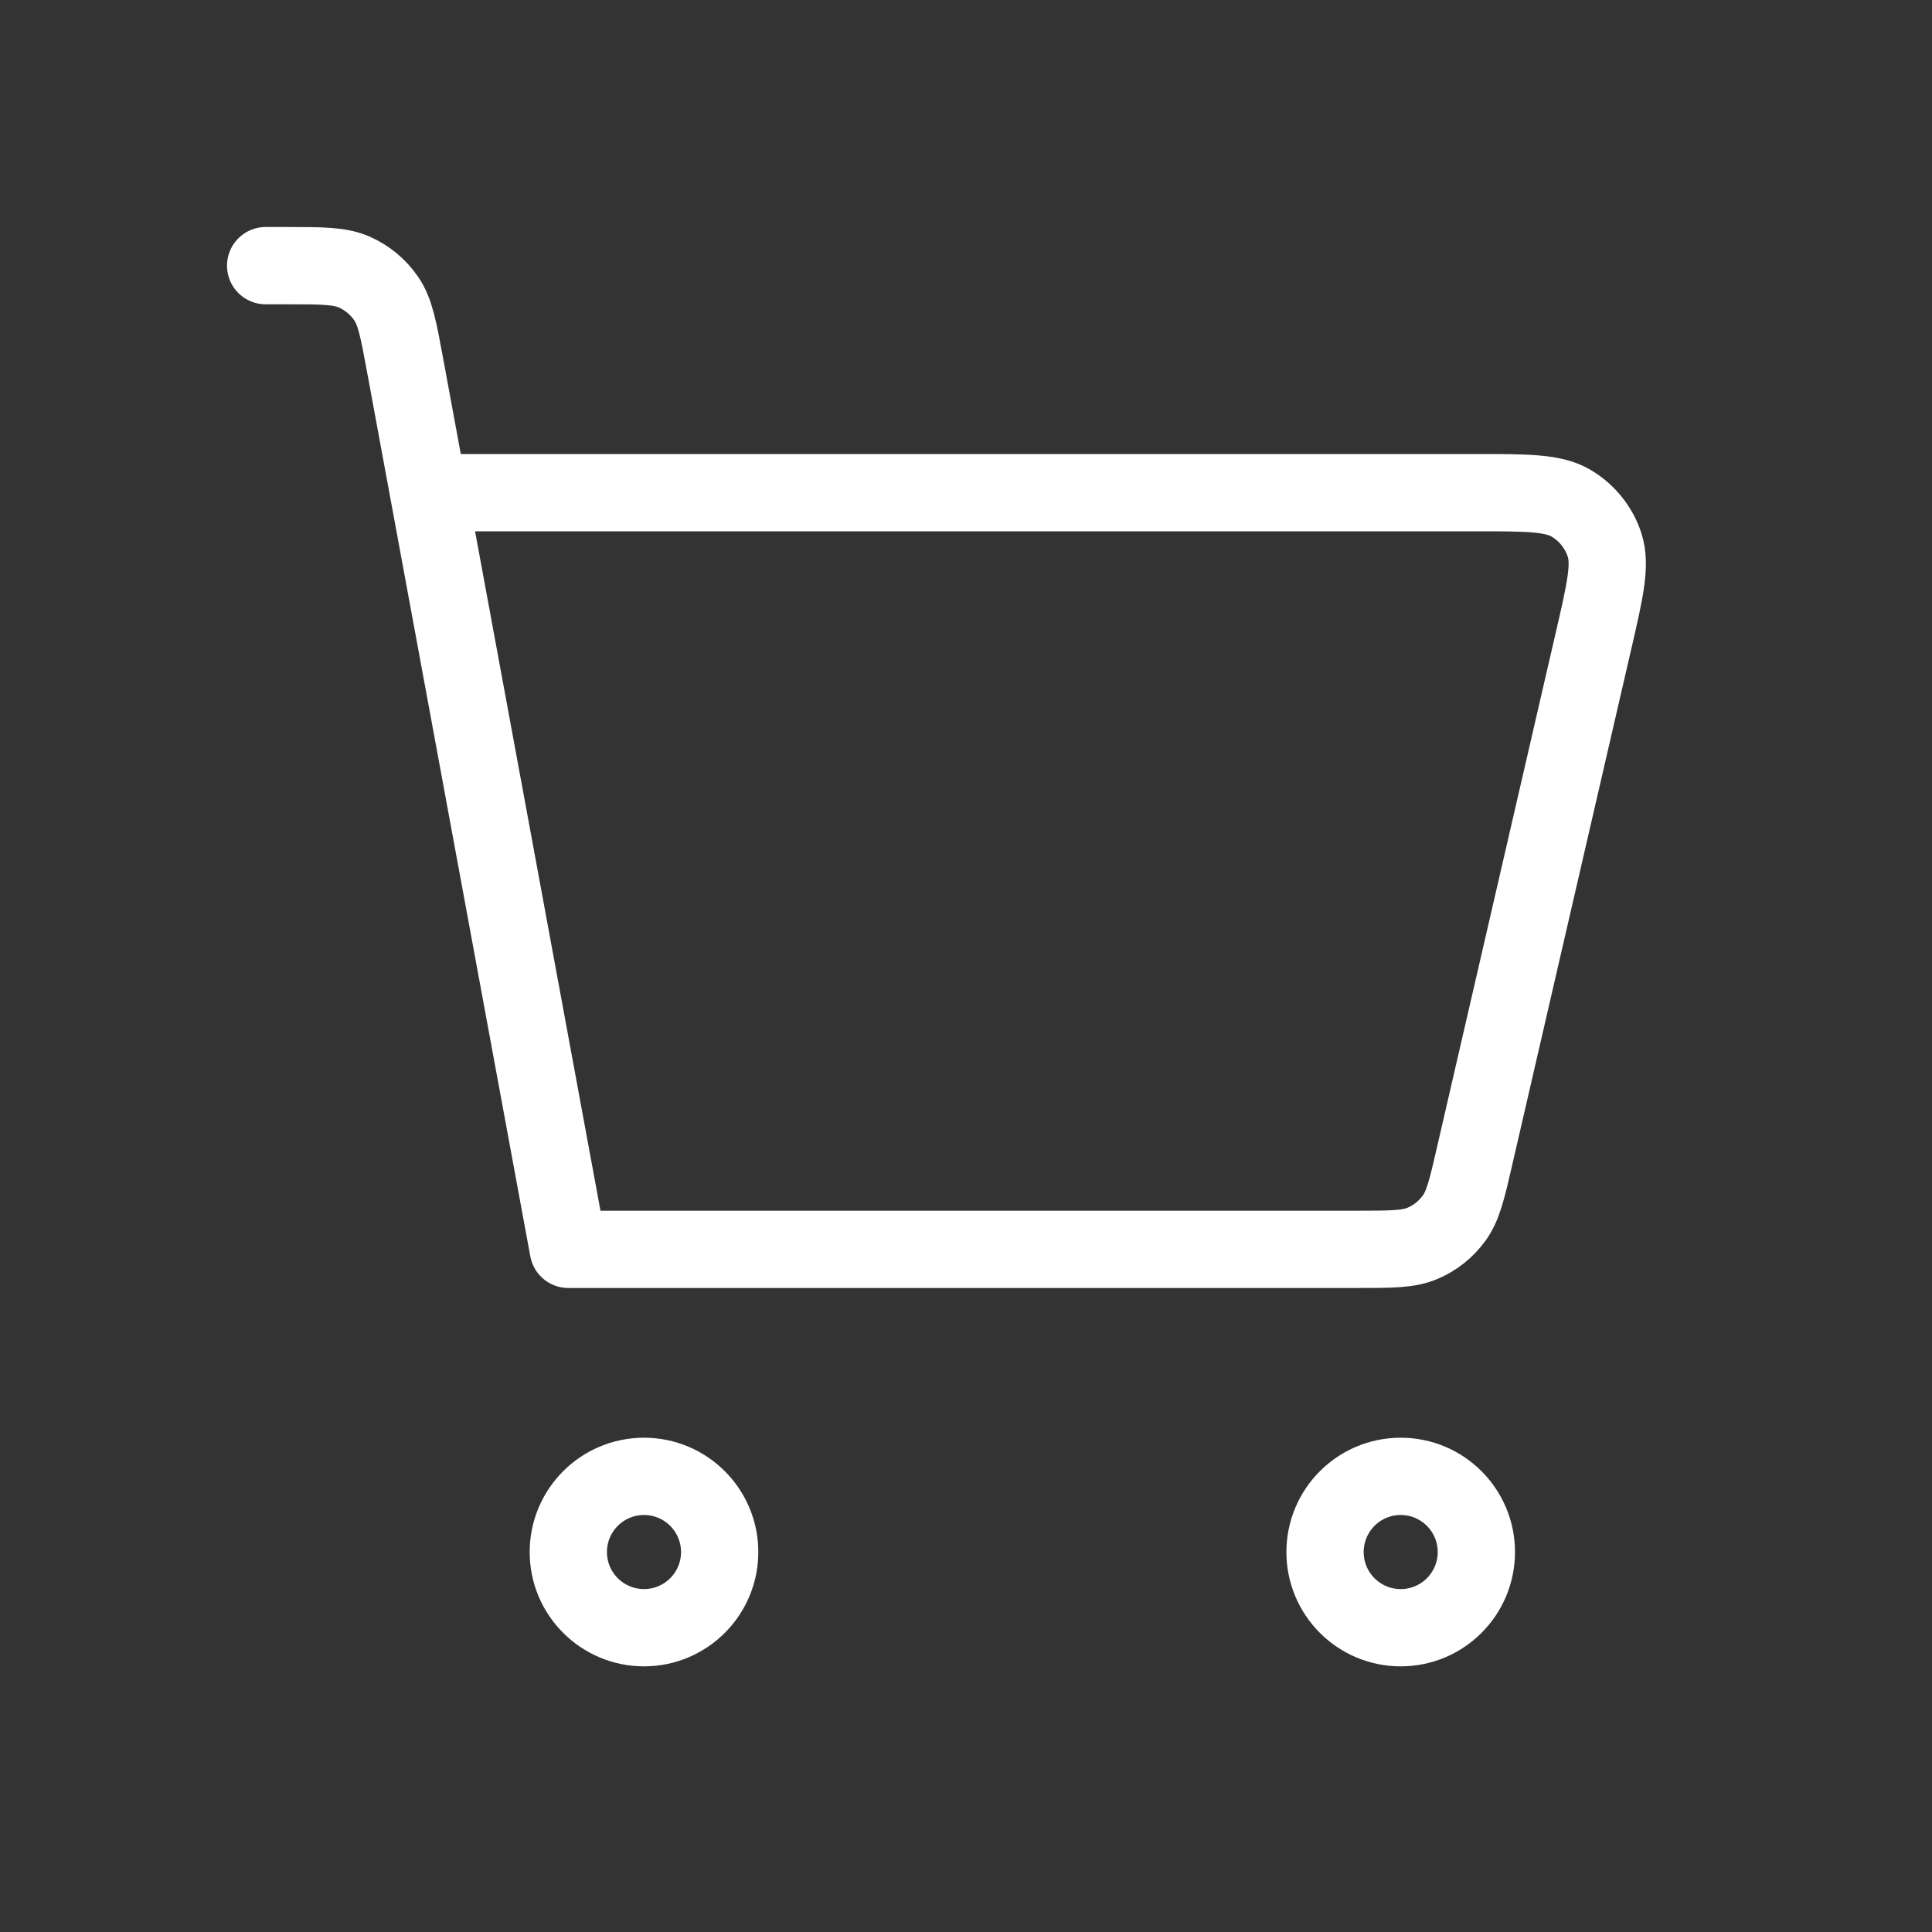 <?xml version="1.0" encoding="UTF-8"?> <svg xmlns="http://www.w3.org/2000/svg" width="50" height="50" viewBox="0 0 50 50" fill="none"><rect x="0" y="0" width="50" height="50" fill="#333333" stroke="none"/><path d="M6.875 6.875H7.401C8.328 6.875 8.793 6.875 9.171 7.042C9.505 7.19 9.79 7.428 9.996 7.729C10.229 8.07 10.313 8.526 10.481 9.435L14.708 32.333L35.118 32.333C36.005 32.333 36.45 32.333 36.818 32.176C37.143 32.038 37.423 31.814 37.631 31.528C37.866 31.206 37.966 30.774 38.165 29.911L38.166 29.905L41.239 16.588L41.24 16.585C41.542 15.277 41.693 14.62 41.527 14.106C41.381 13.654 41.074 13.272 40.667 13.028C40.203 12.75 39.532 12.75 38.186 12.75H11.771M36.25 42.125C35.168 42.125 34.292 41.248 34.292 40.167C34.292 39.085 35.168 38.208 36.25 38.208C37.332 38.208 38.208 39.085 38.208 40.167C38.208 41.248 37.332 42.125 36.25 42.125ZM16.667 42.125C15.585 42.125 14.708 41.248 14.708 40.167C14.708 39.085 15.585 38.208 16.667 38.208C17.748 38.208 18.625 39.085 18.625 40.167C18.625 41.248 17.748 42.125 16.667 42.125Z" stroke="white" stroke-width="2" stroke-linecap="round" stroke-linejoin="round"></path></svg> 